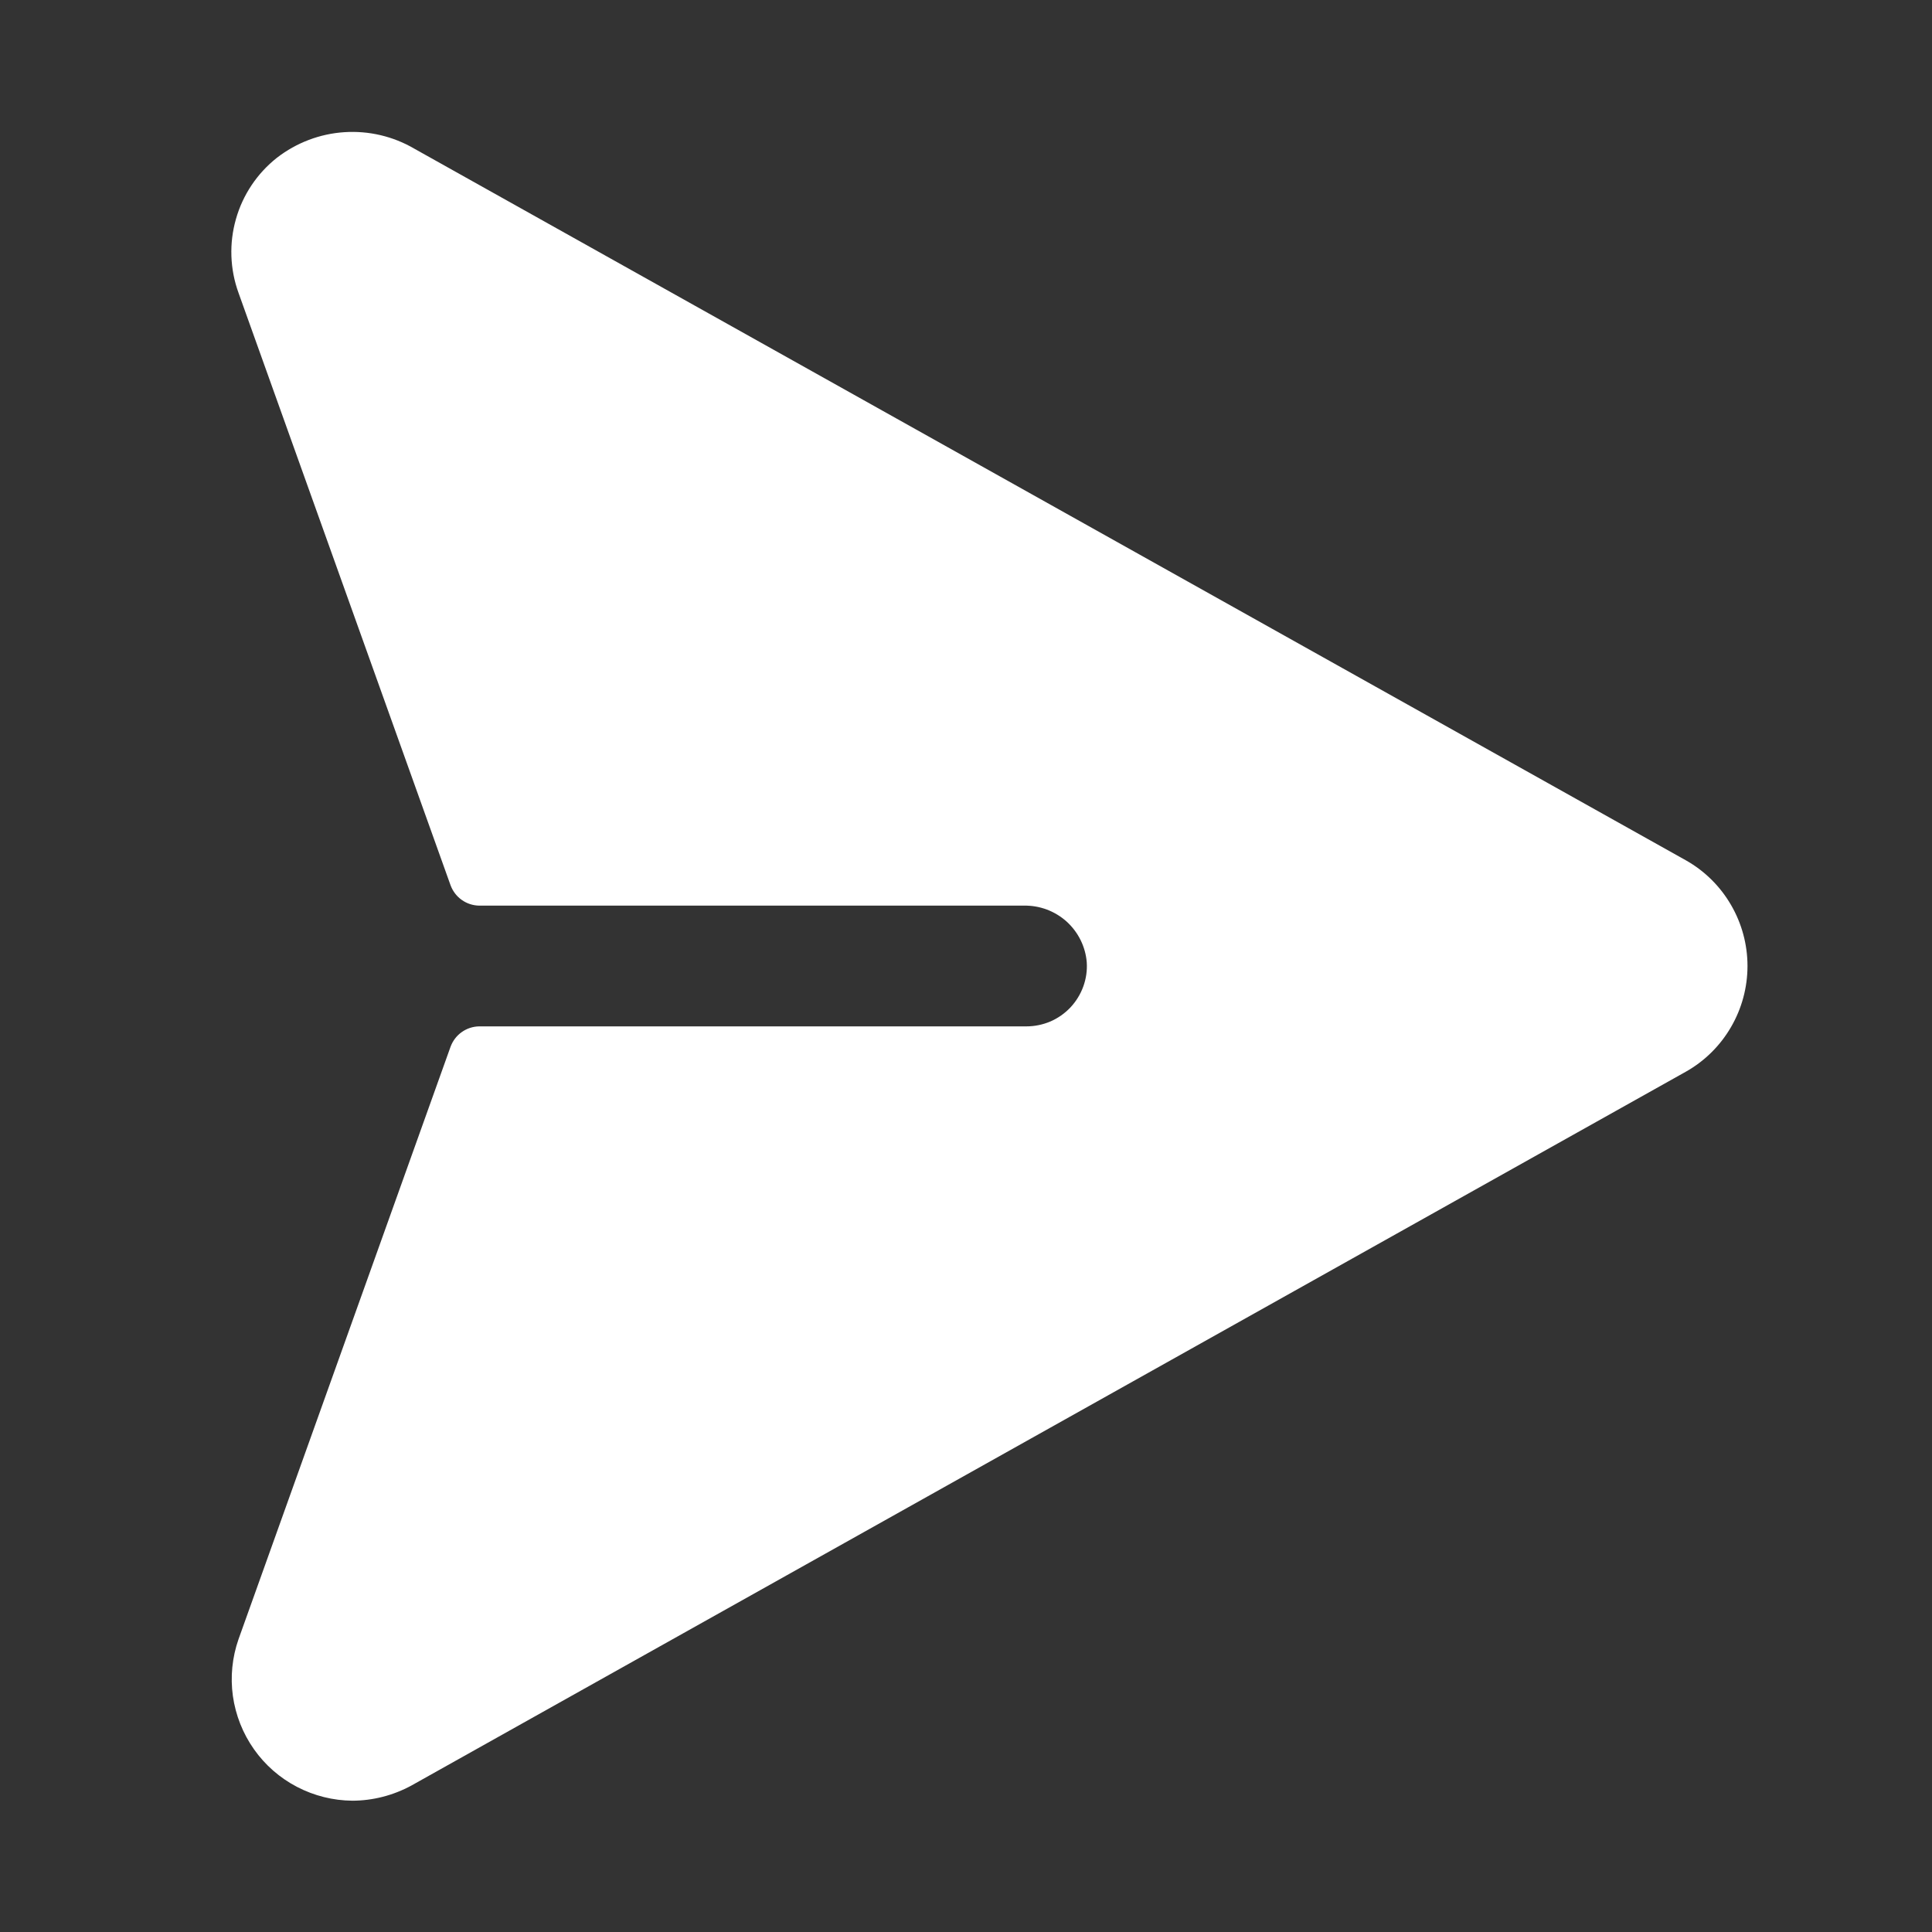 <?xml version="1.0" encoding="UTF-8"?> <svg xmlns="http://www.w3.org/2000/svg" width="24" height="24" viewBox="0 0 24 24" fill="none"><rect x="0" y="0" width="24" height="24" fill="#333333" stroke="none"/> <path d="M20.944 10.688L5.147 1.847C4.884 1.693 4.581 1.622 4.277 1.642C3.973 1.662 3.682 1.773 3.441 1.959C3.195 2.153 3.016 2.42 2.931 2.721C2.845 3.022 2.856 3.343 2.963 3.638L5.597 10.997C5.624 11.07 5.672 11.134 5.736 11.179C5.799 11.224 5.875 11.249 5.953 11.25H12.722C12.917 11.247 13.105 11.318 13.25 11.448C13.394 11.579 13.484 11.759 13.5 11.953C13.507 12.056 13.492 12.158 13.457 12.255C13.422 12.351 13.368 12.439 13.298 12.514C13.227 12.589 13.143 12.648 13.049 12.689C12.954 12.729 12.853 12.75 12.75 12.75H5.953C5.875 12.751 5.799 12.776 5.736 12.821C5.672 12.866 5.624 12.93 5.597 13.003L2.963 20.363C2.884 20.589 2.86 20.831 2.893 21.069C2.927 21.307 3.016 21.533 3.155 21.73C3.293 21.926 3.476 22.086 3.689 22.197C3.902 22.308 4.138 22.367 4.378 22.369C4.634 22.368 4.885 22.303 5.11 22.181L20.944 13.312C21.176 13.181 21.369 12.99 21.503 12.759C21.637 12.529 21.708 12.267 21.708 12C21.708 11.733 21.637 11.471 21.503 11.241C21.369 11.01 21.176 10.819 20.944 10.688Z" fill="white"></path> </svg> 